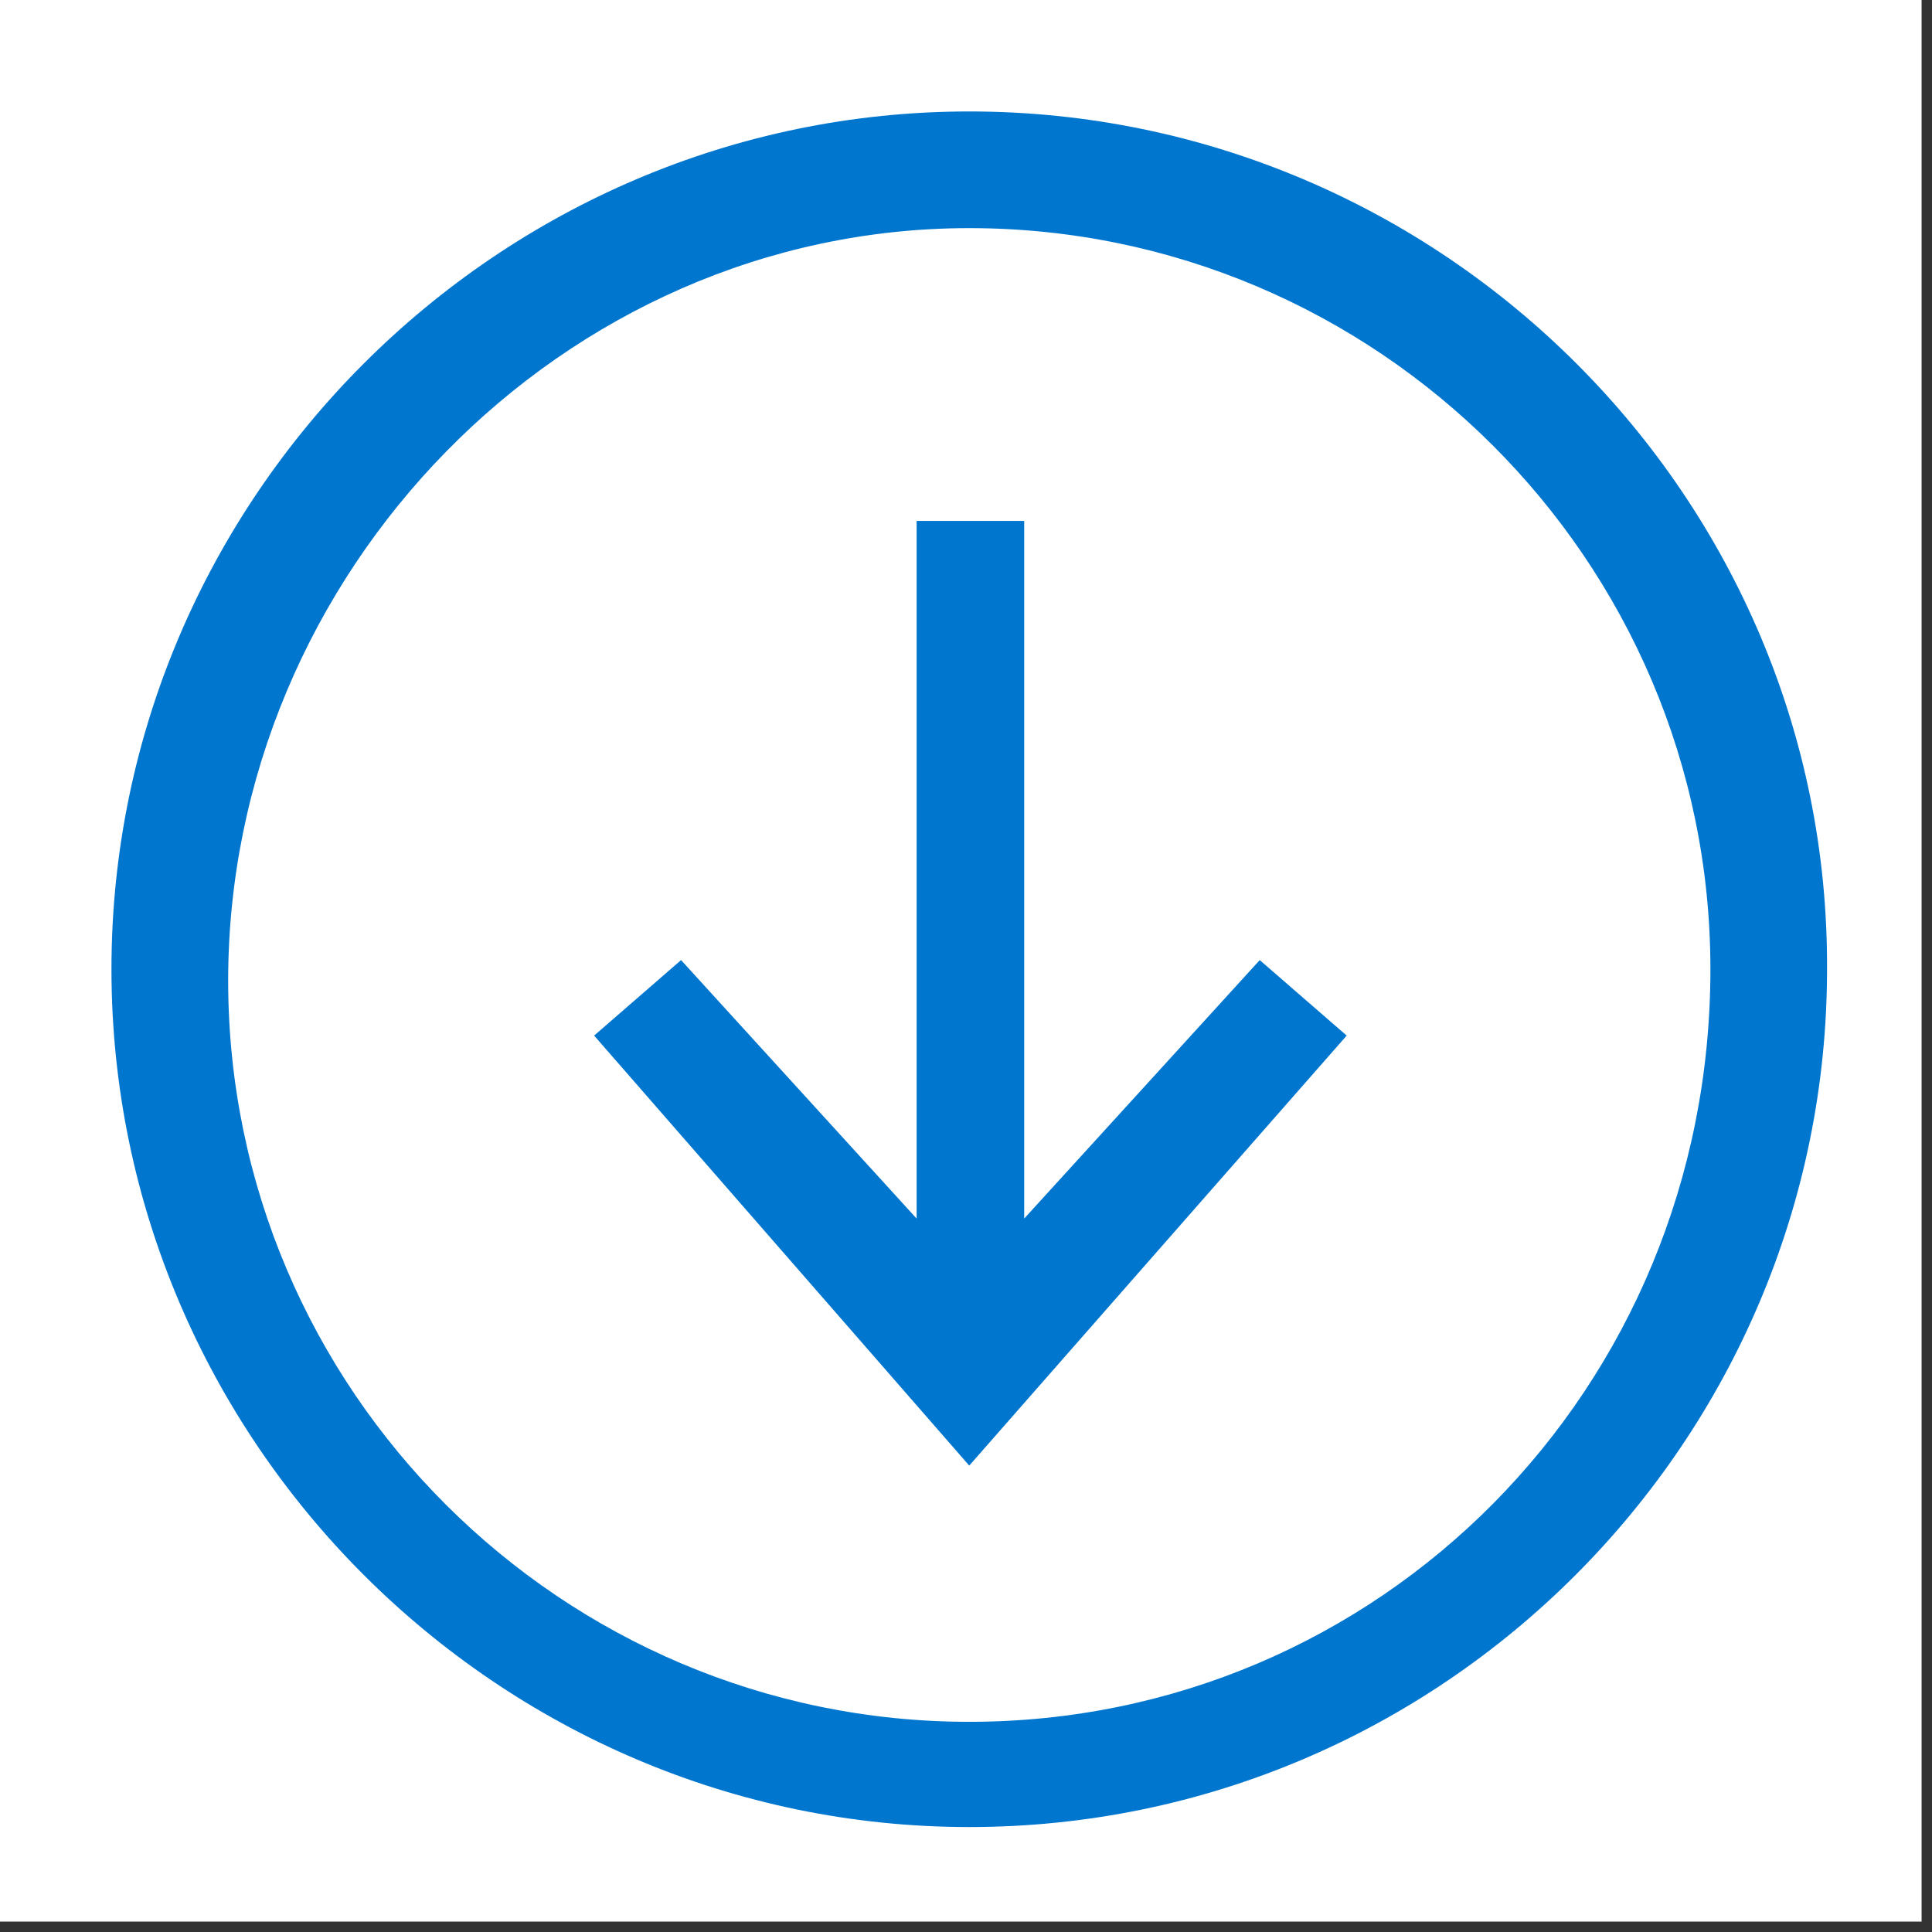 <svg width="52" height="52" viewBox="0 0 52 52" fill="none" xmlns="http://www.w3.org/2000/svg">
<rect x="0" y="0" width="52" height="52" fill="#333333" stroke="none"/>
<rect width="51.72" height="51.72" fill="white"/>
<path d="M26.087 46.343C15.129 46.343 6.141 37.416 6.141 26.395C6.141 15.436 15.129 6.14 26.087 6.14C37.046 6.14 46.036 15.067 46.036 26.087C46.036 37.416 37.108 46.343 26.087 46.343ZM26.087 3C13.405 3 3 13.405 3 26.087C3 38.77 13.405 49.175 26.087 49.175C38.832 49.175 49.175 38.77 49.175 26.087C49.236 13.405 38.832 3 26.087 3Z" fill="#0076CE"/>
<path d="M27.566 32.798V14.021H24.671V32.798L18.331 25.841L15.991 27.873L26.087 39.447L36.246 27.873L33.906 25.841L27.566 32.798Z" fill="#0076CE"/>
</svg>
